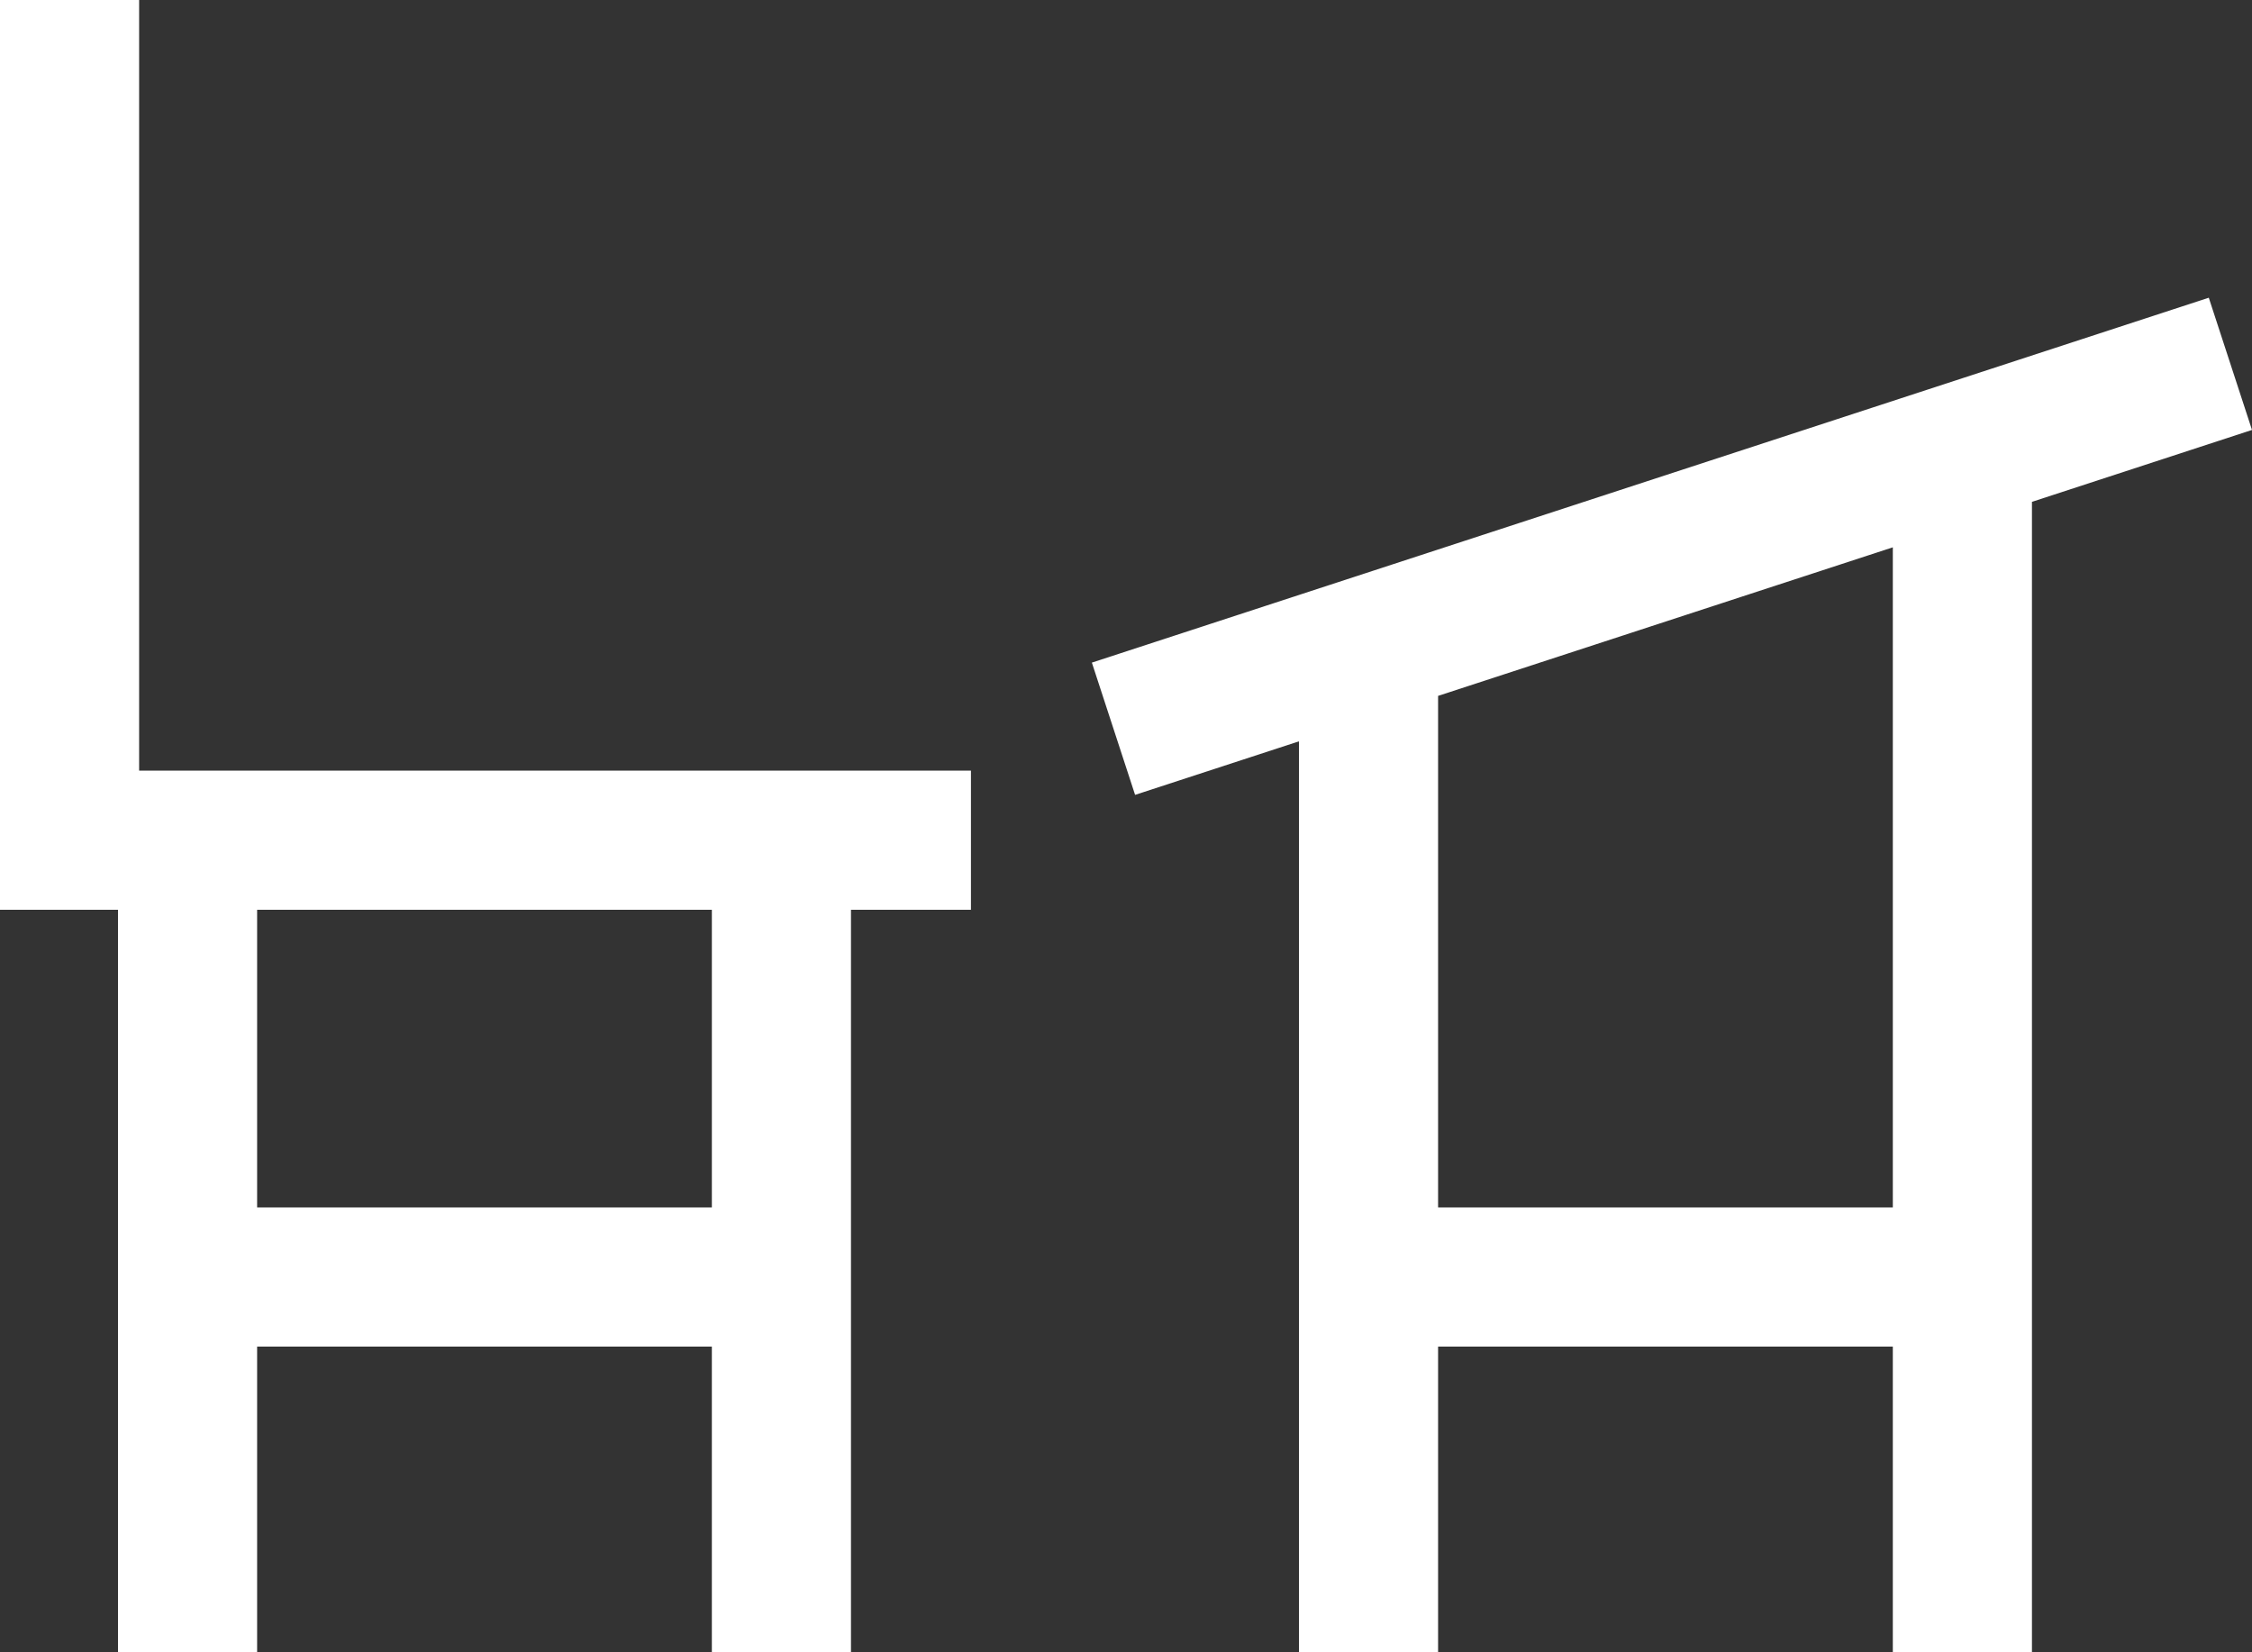 <?xml version="1.0" encoding="UTF-8"?><svg id="Calque_1" xmlns="http://www.w3.org/2000/svg" viewBox="0 0 776.97 569.98"><rect x="0" y="0" width="776.97" height="569.98" fill="#333333" stroke="none"/><defs><style>.cls-1{fill:#fff;stroke-width:0px;}</style></defs><path class="cls-1" d="m48,0H0v313.89h40.71v256.1h48v-105.38h156.89v105.38h48v-256.1h41.39v-48H48V0Zm197.6,416.61H88.71v-102.72h156.89v102.72Z"/><path class="cls-1" d="m776.97,148.35l-14.91-45.63-385.35,125.9,14.91,45.63,56.54-18.47v314.21h48v-105.38h156.89v105.38h48V173.15l75.92-24.81Zm-123.92,268.26h-156.89v-176.51l156.89-51.26v227.77Z"/></svg>